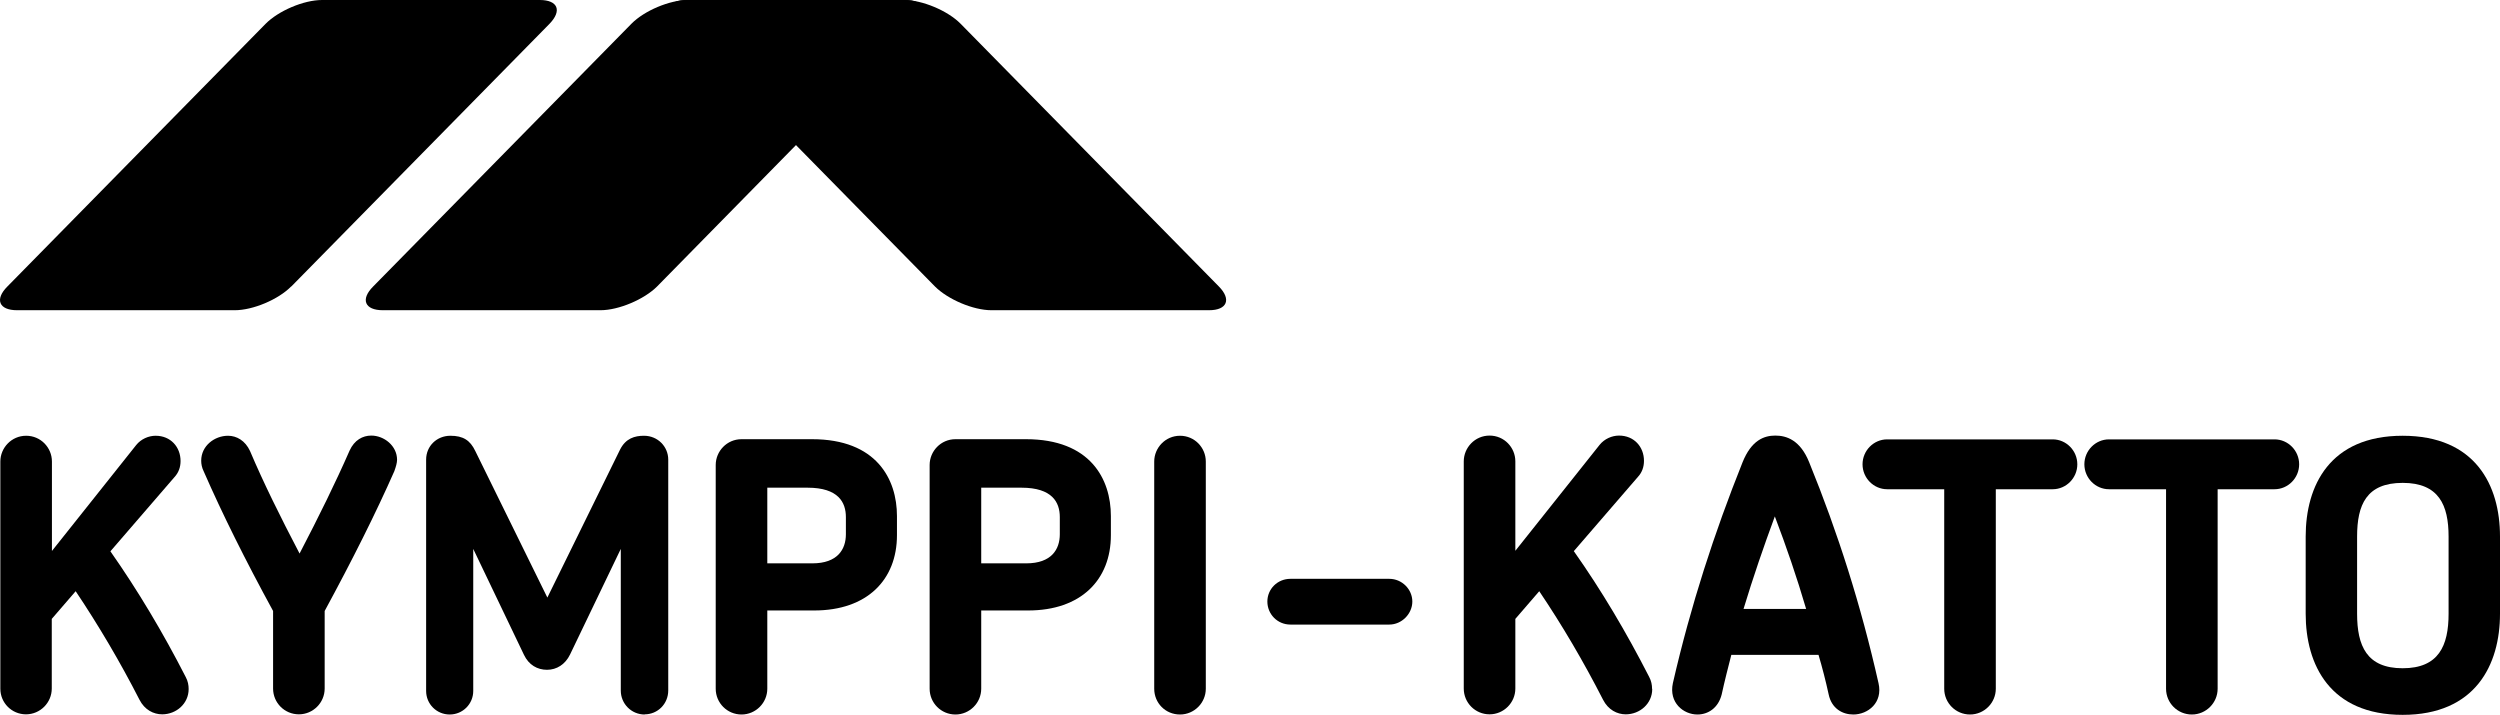 <?xml version="1.0" encoding="UTF-8"?>
<svg xmlns="http://www.w3.org/2000/svg" id="Layer_1" data-name="Layer 1" viewBox="0 0 145.38 41.57">
  <g>
    <path d="M10.97,40.07c0,.85-.72,1.47-1.54,1.47-.5,0-1.02-.26-1.32-.85-1.13-2.21-2.39-4.34-3.71-6.31l-1.39,1.61v4.05c0,.82-.67,1.5-1.5,1.5S.02,40.87.02,40.05v-13.21c0-.8.65-1.5,1.5-1.5s1.5.69,1.5,1.5v5.2l4.9-6.16c.28-.35.72-.54,1.13-.54.87,0,1.45.65,1.45,1.47,0,.35-.11.67-.35.93l-3.73,4.32c1.6,2.28,3.06,4.73,4.38,7.31.13.24.17.48.17.69"></path>
    <path d="M22.94,27.38c-1.08,2.45-2.45,5.18-4.06,8.15v4.51c0,.82-.67,1.5-1.5,1.5s-1.5-.67-1.5-1.5v-4.51c-1.61-2.95-2.95-5.64-4.03-8.11-.11-.22-.15-.43-.15-.63,0-.87.78-1.45,1.56-1.45.5,0,1,.28,1.28.89.78,1.84,1.76,3.82,2.88,5.96,1.13-2.17,2.1-4.14,2.91-5.99.28-.61.76-.87,1.26-.87.74,0,1.5.59,1.5,1.41,0,.17-.07.41-.15.63"></path>
    <path d="M37.49,41.55c-.78,0-1.39-.63-1.39-1.39v-8.24l-2.95,6.14c-.28.58-.78.89-1.34.89s-1.06-.28-1.34-.87l-2.95-6.16v8.26c0,.76-.61,1.37-1.37,1.37s-1.37-.61-1.37-1.37v-13.45c0-.8.63-1.39,1.41-1.39.74,0,1.15.26,1.45.89l4.19,8.52,4.23-8.61c.33-.65.85-.8,1.39-.8.8,0,1.41.63,1.41,1.39v13.42c0,.78-.61,1.39-1.37,1.39"></path>
    <path d="M49.19,30.07c0-.85-.43-1.71-2.23-1.71h-2.34v4.4h2.62c1.47,0,1.95-.82,1.95-1.69v-1ZM47.35,35.5h-2.73v4.55c0,.82-.67,1.5-1.5,1.5s-1.5-.67-1.5-1.5v-13.01c0-.8.65-1.5,1.5-1.5h4.1c3.75,0,4.94,2.32,4.94,4.47v1.11c0,2.6-1.74,4.38-4.81,4.38"></path>
    <path d="M61.63,30.07c0-.85-.43-1.71-2.23-1.71h-2.34v4.4h2.62c1.47,0,1.95-.82,1.95-1.69v-1ZM59.79,35.5h-2.73v4.55c0,.82-.67,1.5-1.5,1.5s-1.5-.67-1.5-1.5v-13.01c0-.8.65-1.5,1.5-1.5h4.1c3.75,0,4.94,2.32,4.94,4.47v1.11c0,2.6-1.74,4.38-4.81,4.38"></path>
    <path d="M68.62,41.55c-.85,0-1.5-.67-1.5-1.5v-13.21c0-.8.65-1.5,1.5-1.5s1.5.69,1.5,1.5v13.21c0,.82-.67,1.5-1.5,1.5"></path>
    <path d="M80.79,36.32h-5.75c-.76,0-1.34-.61-1.34-1.34s.59-1.32,1.34-1.32h5.75c.74,0,1.34.61,1.34,1.32s-.61,1.34-1.34,1.34"></path>
    <path d="M96.08,40.07c0,.85-.72,1.47-1.54,1.47-.5,0-1.02-.26-1.32-.85-1.13-2.21-2.38-4.34-3.71-6.31l-1.39,1.61v4.05c0,.82-.67,1.5-1.5,1.5s-1.5-.67-1.5-1.5v-13.21c0-.8.65-1.5,1.5-1.5s1.5.69,1.5,1.5v5.2l4.9-6.16c.28-.35.72-.54,1.13-.54.87,0,1.45.65,1.45,1.47,0,.35-.11.67-.35.93l-3.73,4.32c1.61,2.28,3.06,4.73,4.38,7.31.13.24.17.48.17.69"></path>
    <path d="M103.21,30.03c-.65,1.76-1.26,3.53-1.82,5.38h3.64c-.54-1.84-1.15-3.62-1.82-5.38M107.77,41.55c-.63,0-1.26-.35-1.43-1.17-.17-.78-.37-1.56-.59-2.3h-5.07c-.19.74-.39,1.52-.56,2.3-.2.8-.8,1.17-1.41,1.17-.82,0-1.67-.69-1.43-1.82,1.04-4.53,2.41-8.74,4.05-12.84.52-1.3,1.26-1.56,1.91-1.56s1.45.26,1.97,1.56c1.67,4.1,3.01,8.31,4.03,12.84.26,1.13-.61,1.82-1.47,1.82"></path>
    <path d="M119.38,28.45h-3.32v11.6c0,.82-.67,1.5-1.5,1.5s-1.5-.67-1.5-1.5v-11.6h-3.32c-.78,0-1.43-.65-1.43-1.45s.65-1.45,1.43-1.45h9.63c.78,0,1.43.65,1.43,1.45s-.65,1.45-1.43,1.45"></path>
    <path d="M132.28,28.45h-3.32v11.6c0,.82-.67,1.5-1.5,1.5s-1.5-.67-1.5-1.5v-11.6h-3.32c-.78,0-1.43-.65-1.43-1.45s.65-1.45,1.43-1.45h9.63c.78,0,1.43.65,1.43,1.45s-.65,1.45-1.43,1.45"></path>
    <path d="M142.39,31.2c0-1.82-.56-3.12-2.67-3.12s-2.65,1.28-2.65,3.12v4.49c0,1.87.56,3.17,2.65,3.17s2.67-1.3,2.67-3.17v-4.49ZM139.72,41.57c-4.23,0-5.64-2.91-5.64-5.88v-4.49c0-2.97,1.41-5.86,5.64-5.86s5.66,2.88,5.66,5.86v4.49c0,2.97-1.43,5.88-5.66,5.88"></path>
  </g>
  <path d="M16.93,16.66c-.75.76-2.22,1.38-3.28,1.38H.99c-1.05,0-1.31-.63-.56-1.38L15.44,1.39c.75-.76,2.22-1.39,3.29-1.39h12.66c1.05,0,1.31.62.56,1.39l-15.01,15.27Z"></path>
  <path d="M55.86,1.38C55.11.62,53.63,0,52.57,0h-12.65c-1.06,0-1.31.62-.57,1.38l15.02,15.28c.75.75,2.22,1.38,3.28,1.38h12.66c1.05,0,1.31-.63.57-1.38L55.86,1.38Z"></path>
  <path d="M36.72,1.38C37.47.62,38.94,0,40,0h12.65c1.06,0,1.31.62.57,1.38l-15.01,15.28c-.75.75-2.23,1.38-3.29,1.38h-12.66c-1.05,0-1.31-.63-.56-1.38L36.72,1.38Z"></path>
</svg>

